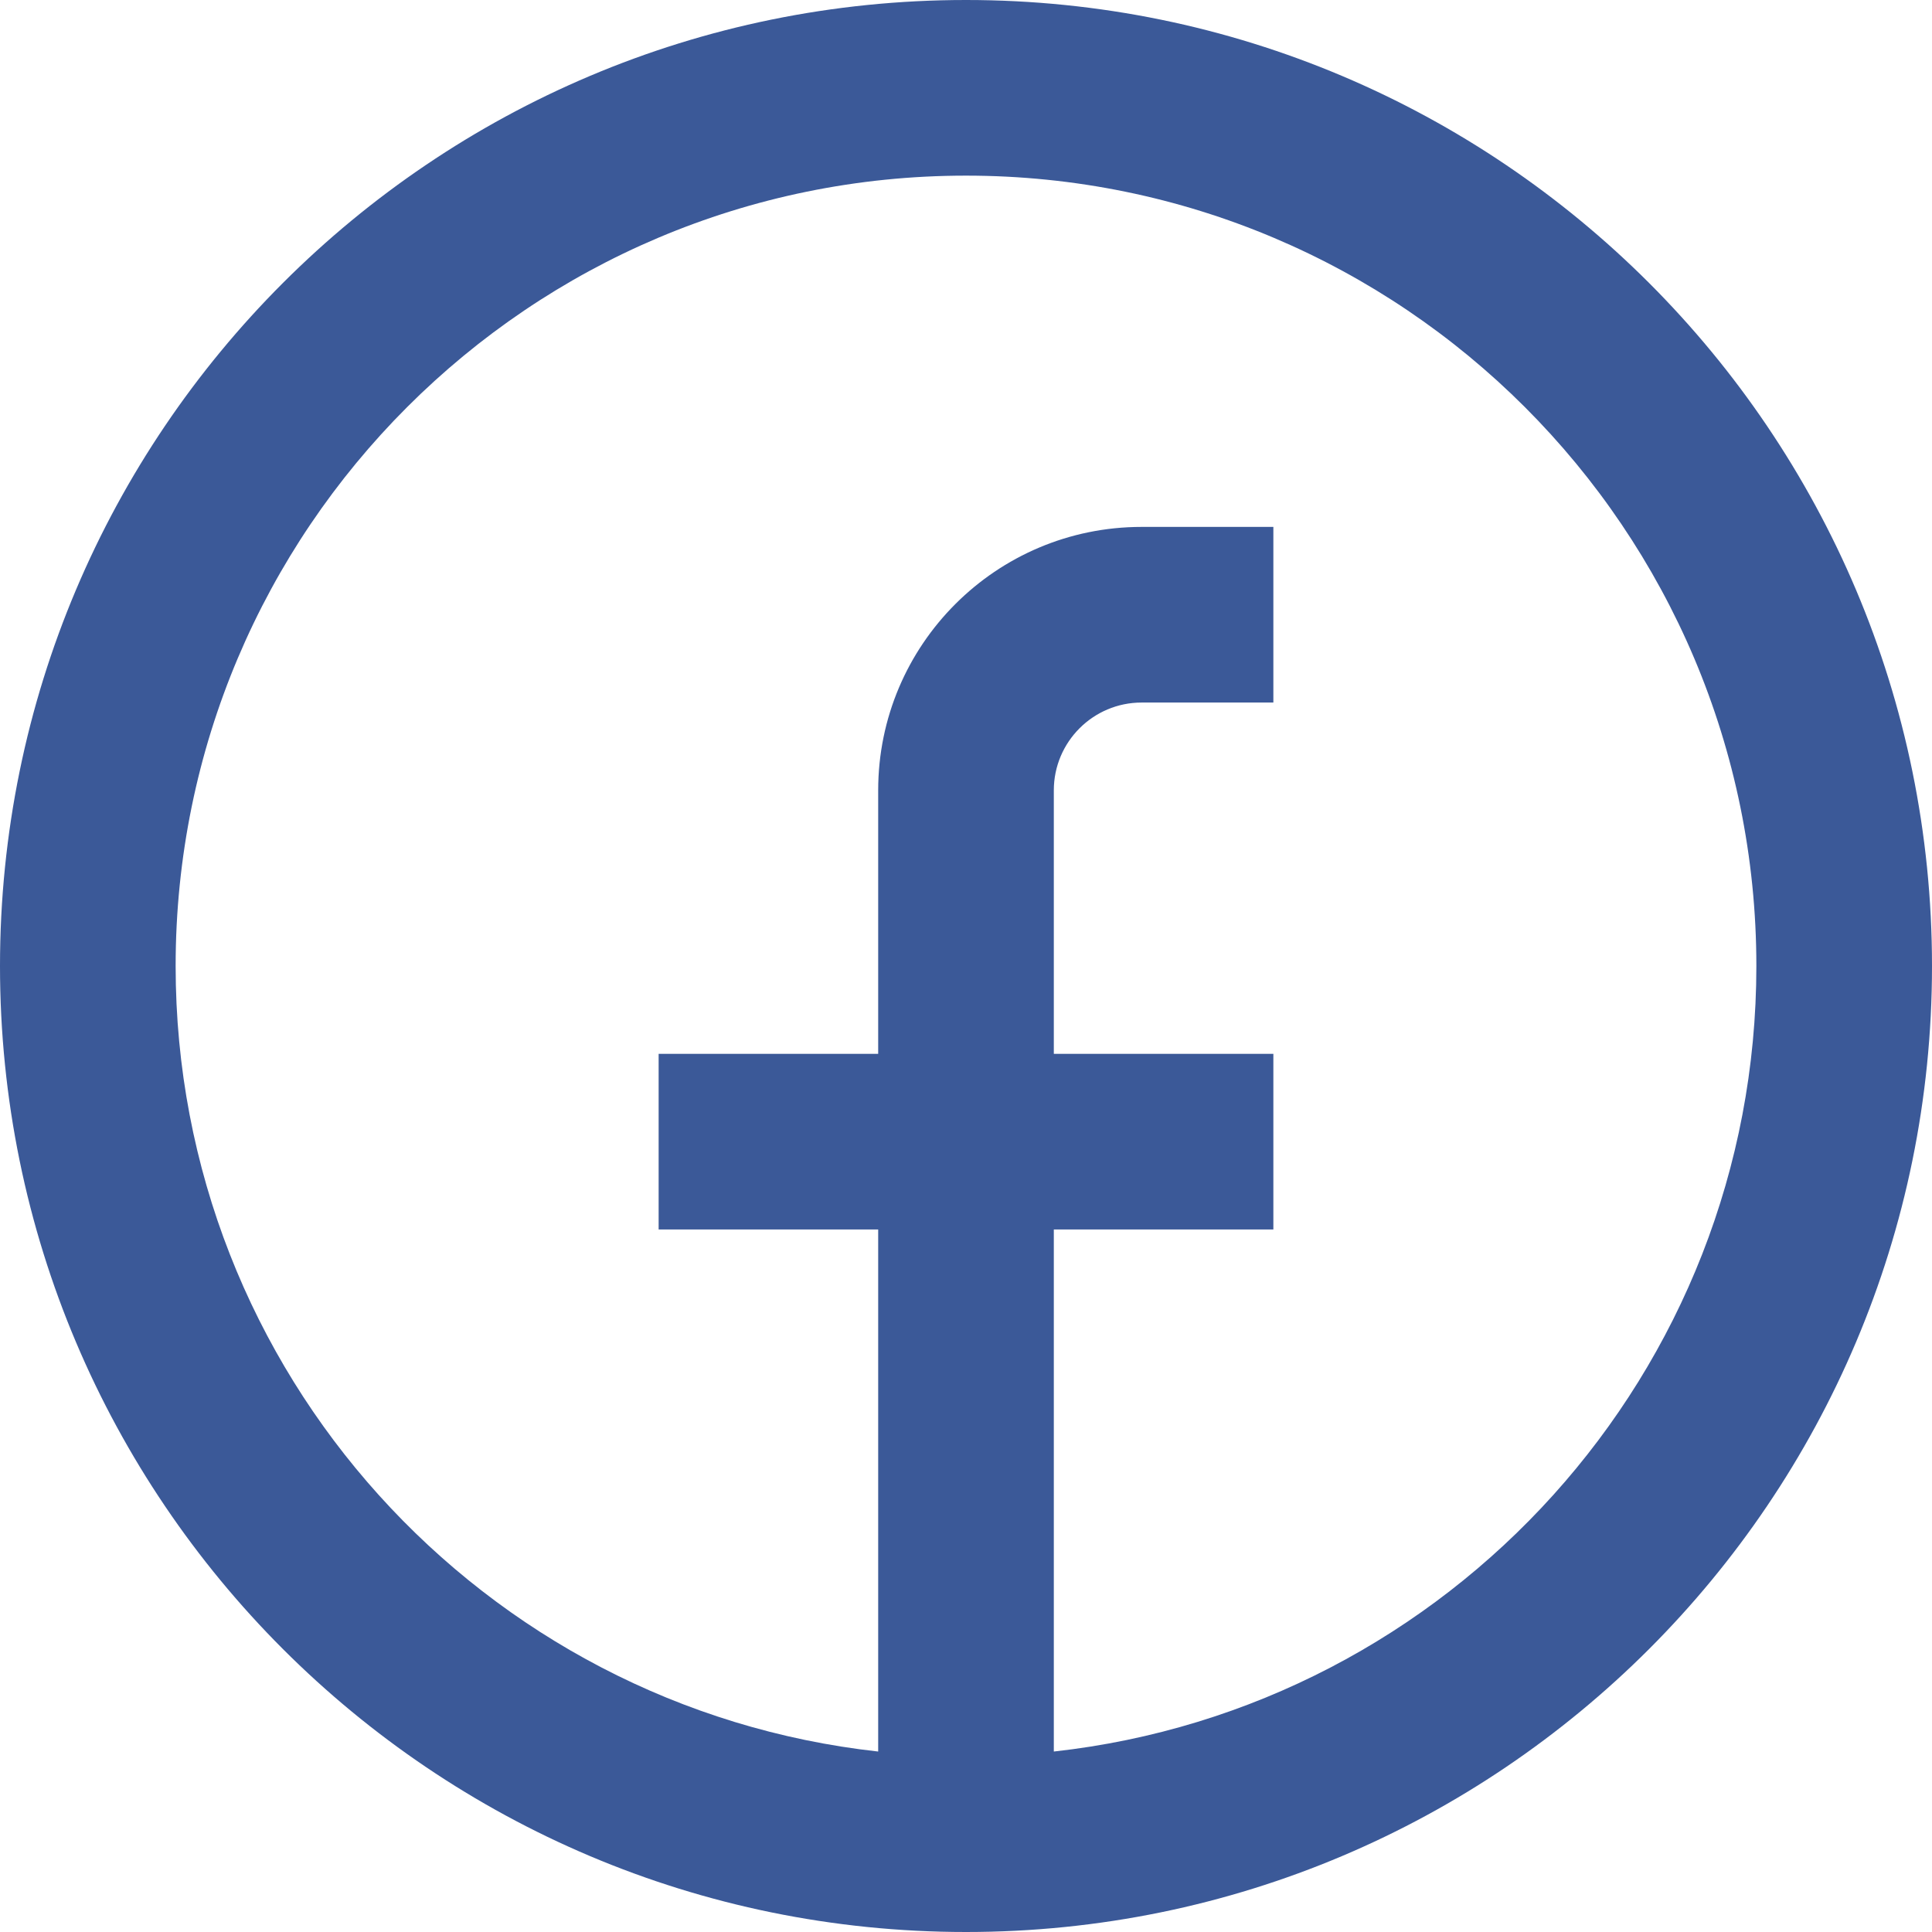 <svg width="22" height="22" viewBox="0 0 22 22" fill="none" xmlns="http://www.w3.org/2000/svg">
<path fill-rule="evenodd" clip-rule="evenodd" d="M0 11C0 4.925 4.925 0 11 0C17.075 0 22 4.925 22 11C22 17.075 17.075 22 11 22C4.925 22 0 17.075 0 11ZM11 2C6.029 2 2 6.029 2 11C2 15.633 5.5 19.448 10 19.945V14H7.5V12H10V9C10 7.343 11.343 6 13 6H14.5V8H13C12.448 8 12 8.448 12 9V12H14.5V14H12V19.945C16.5 19.448 20 15.633 20 11C20 6.029 15.971 2 11 2Z" fill="#3B5998"/>
</svg>
